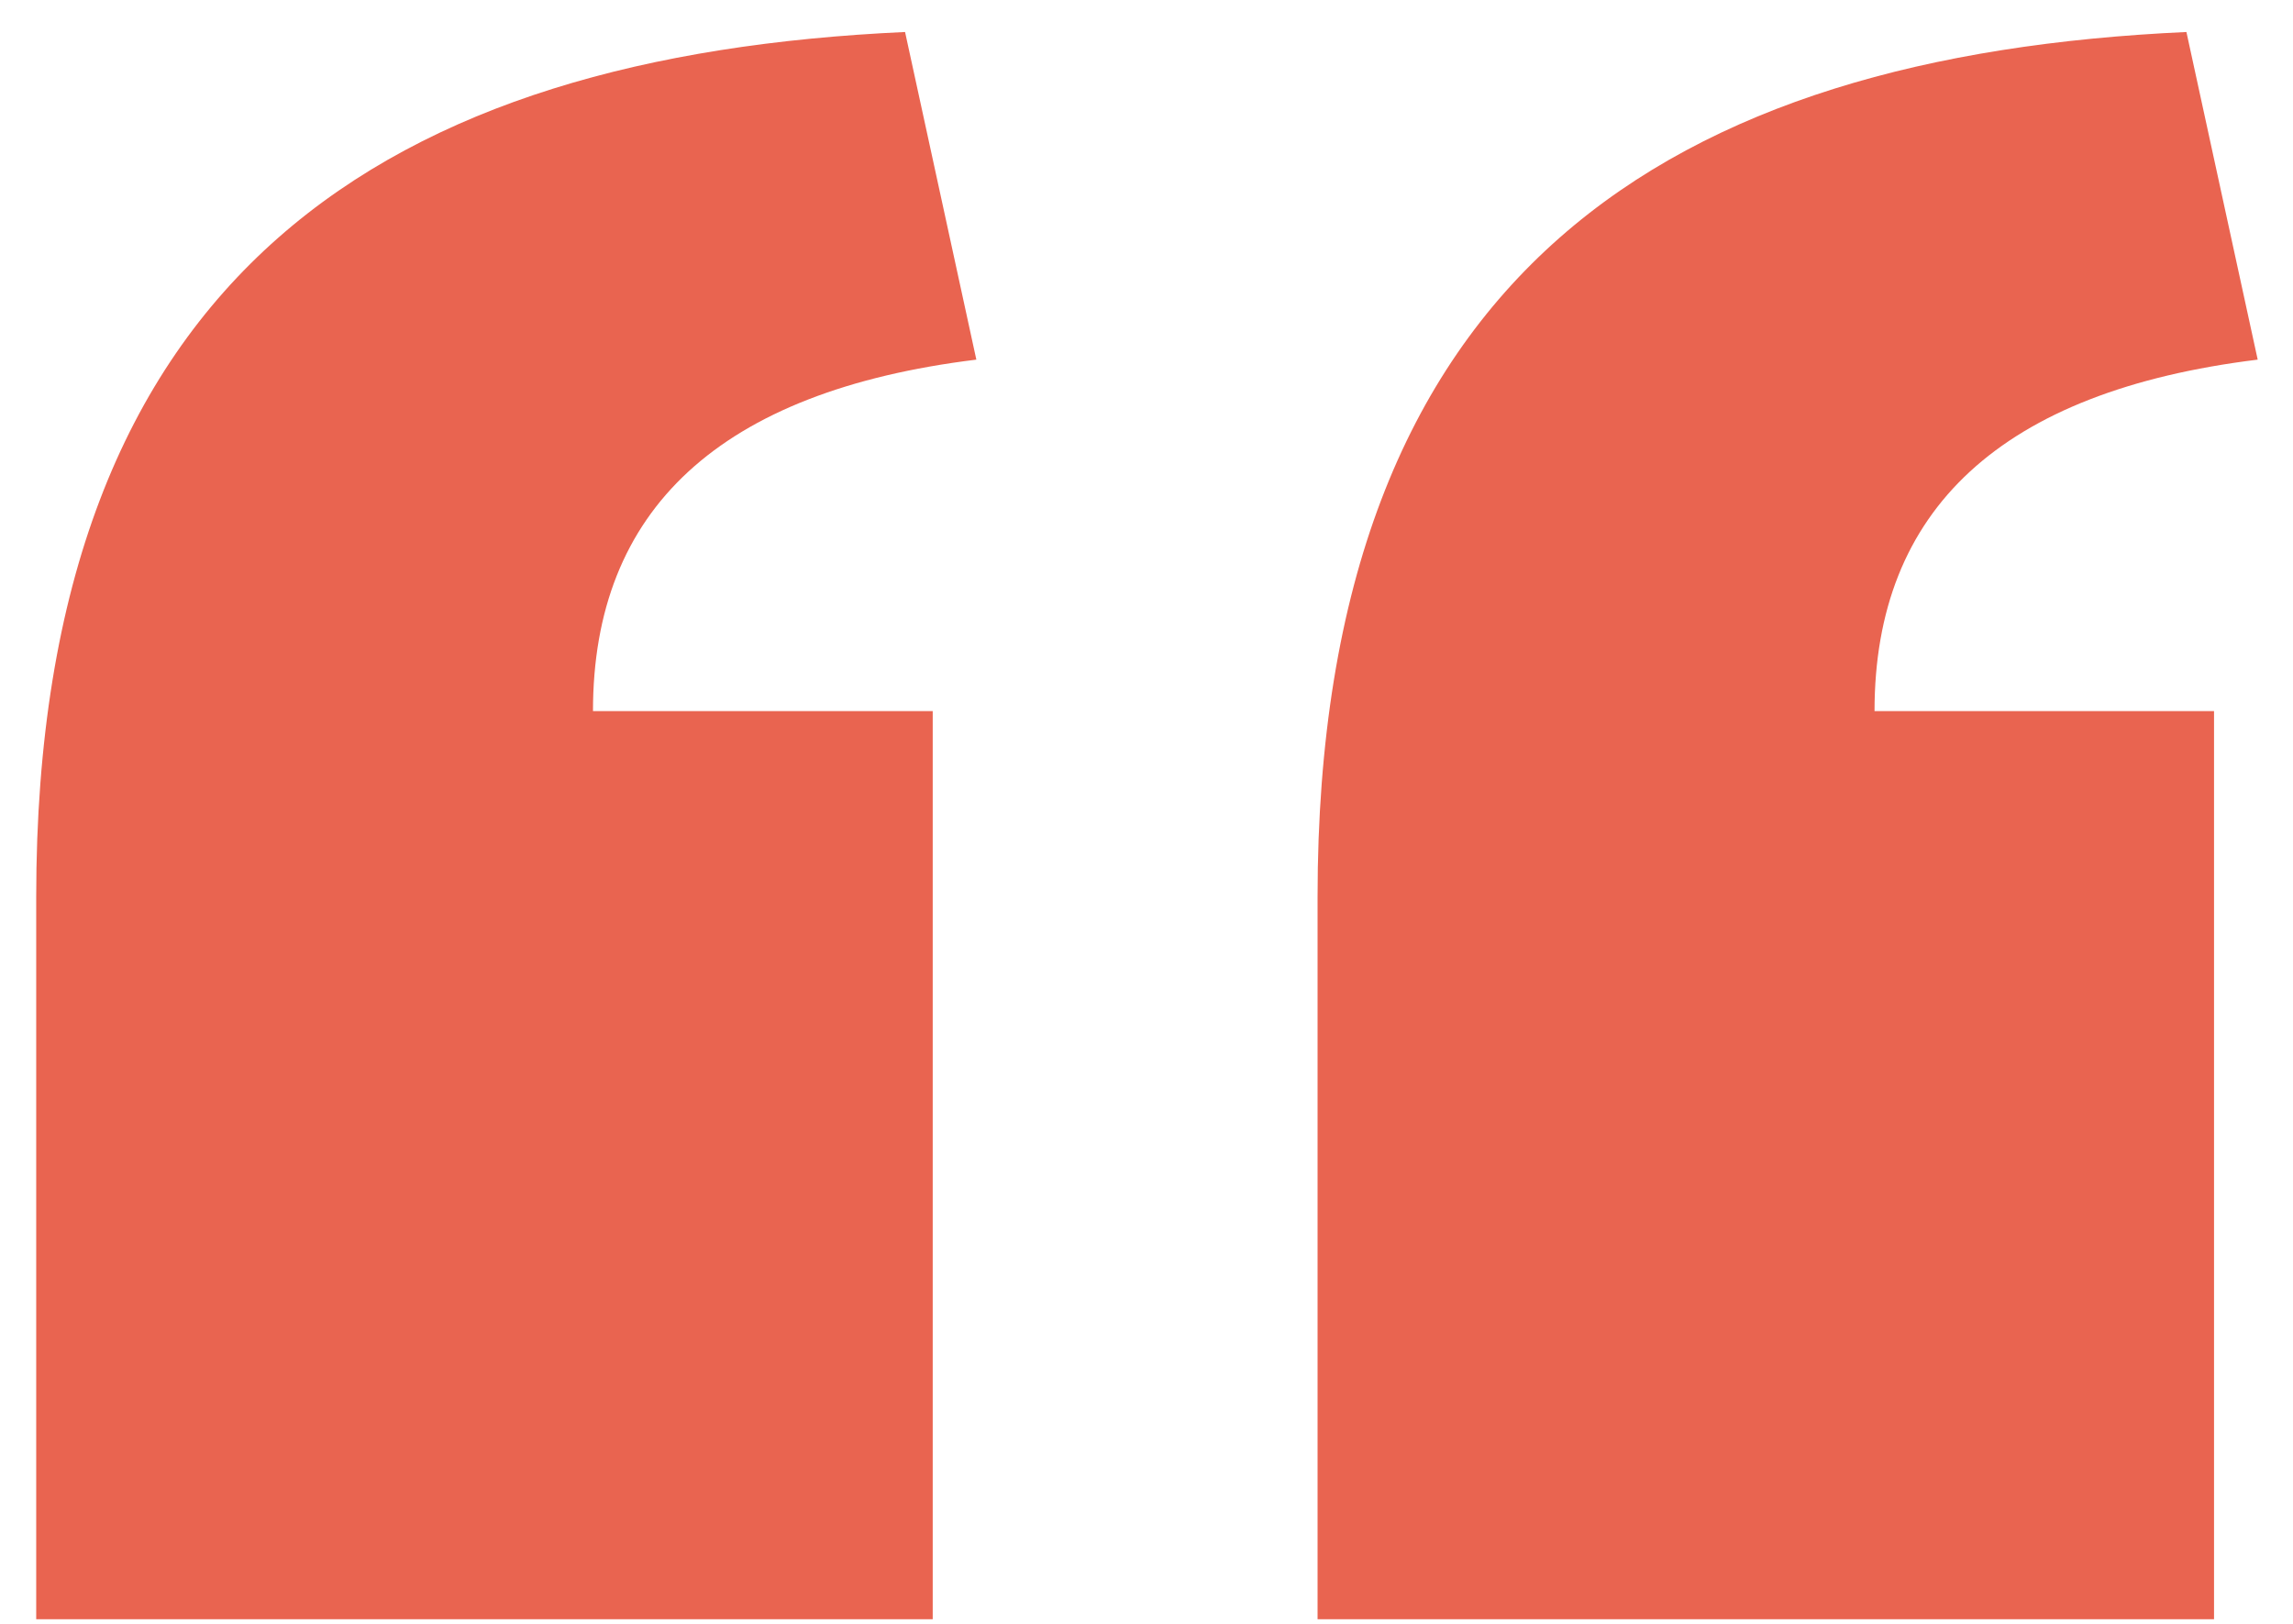 <svg width="48" height="34" viewBox="0 0 48 34" fill="none" xmlns="http://www.w3.org/2000/svg">
<path d="M47.261 7.53L45.769 0.67C35.027 1.162 27.581 5.631 27.581 18.775V33.903H46.347V14.889H39.24C39.24 10.672 41.886 8.191 47.261 7.53Z" fill="#E96450"/>
<path d="M20.438 7.53L18.946 0.67C8.204 1.162 0.758 5.632 0.758 18.775V33.904H19.525V14.889H12.413C12.413 10.672 15.059 8.191 20.438 7.53Z" fill="#E96450"/>
</svg>
